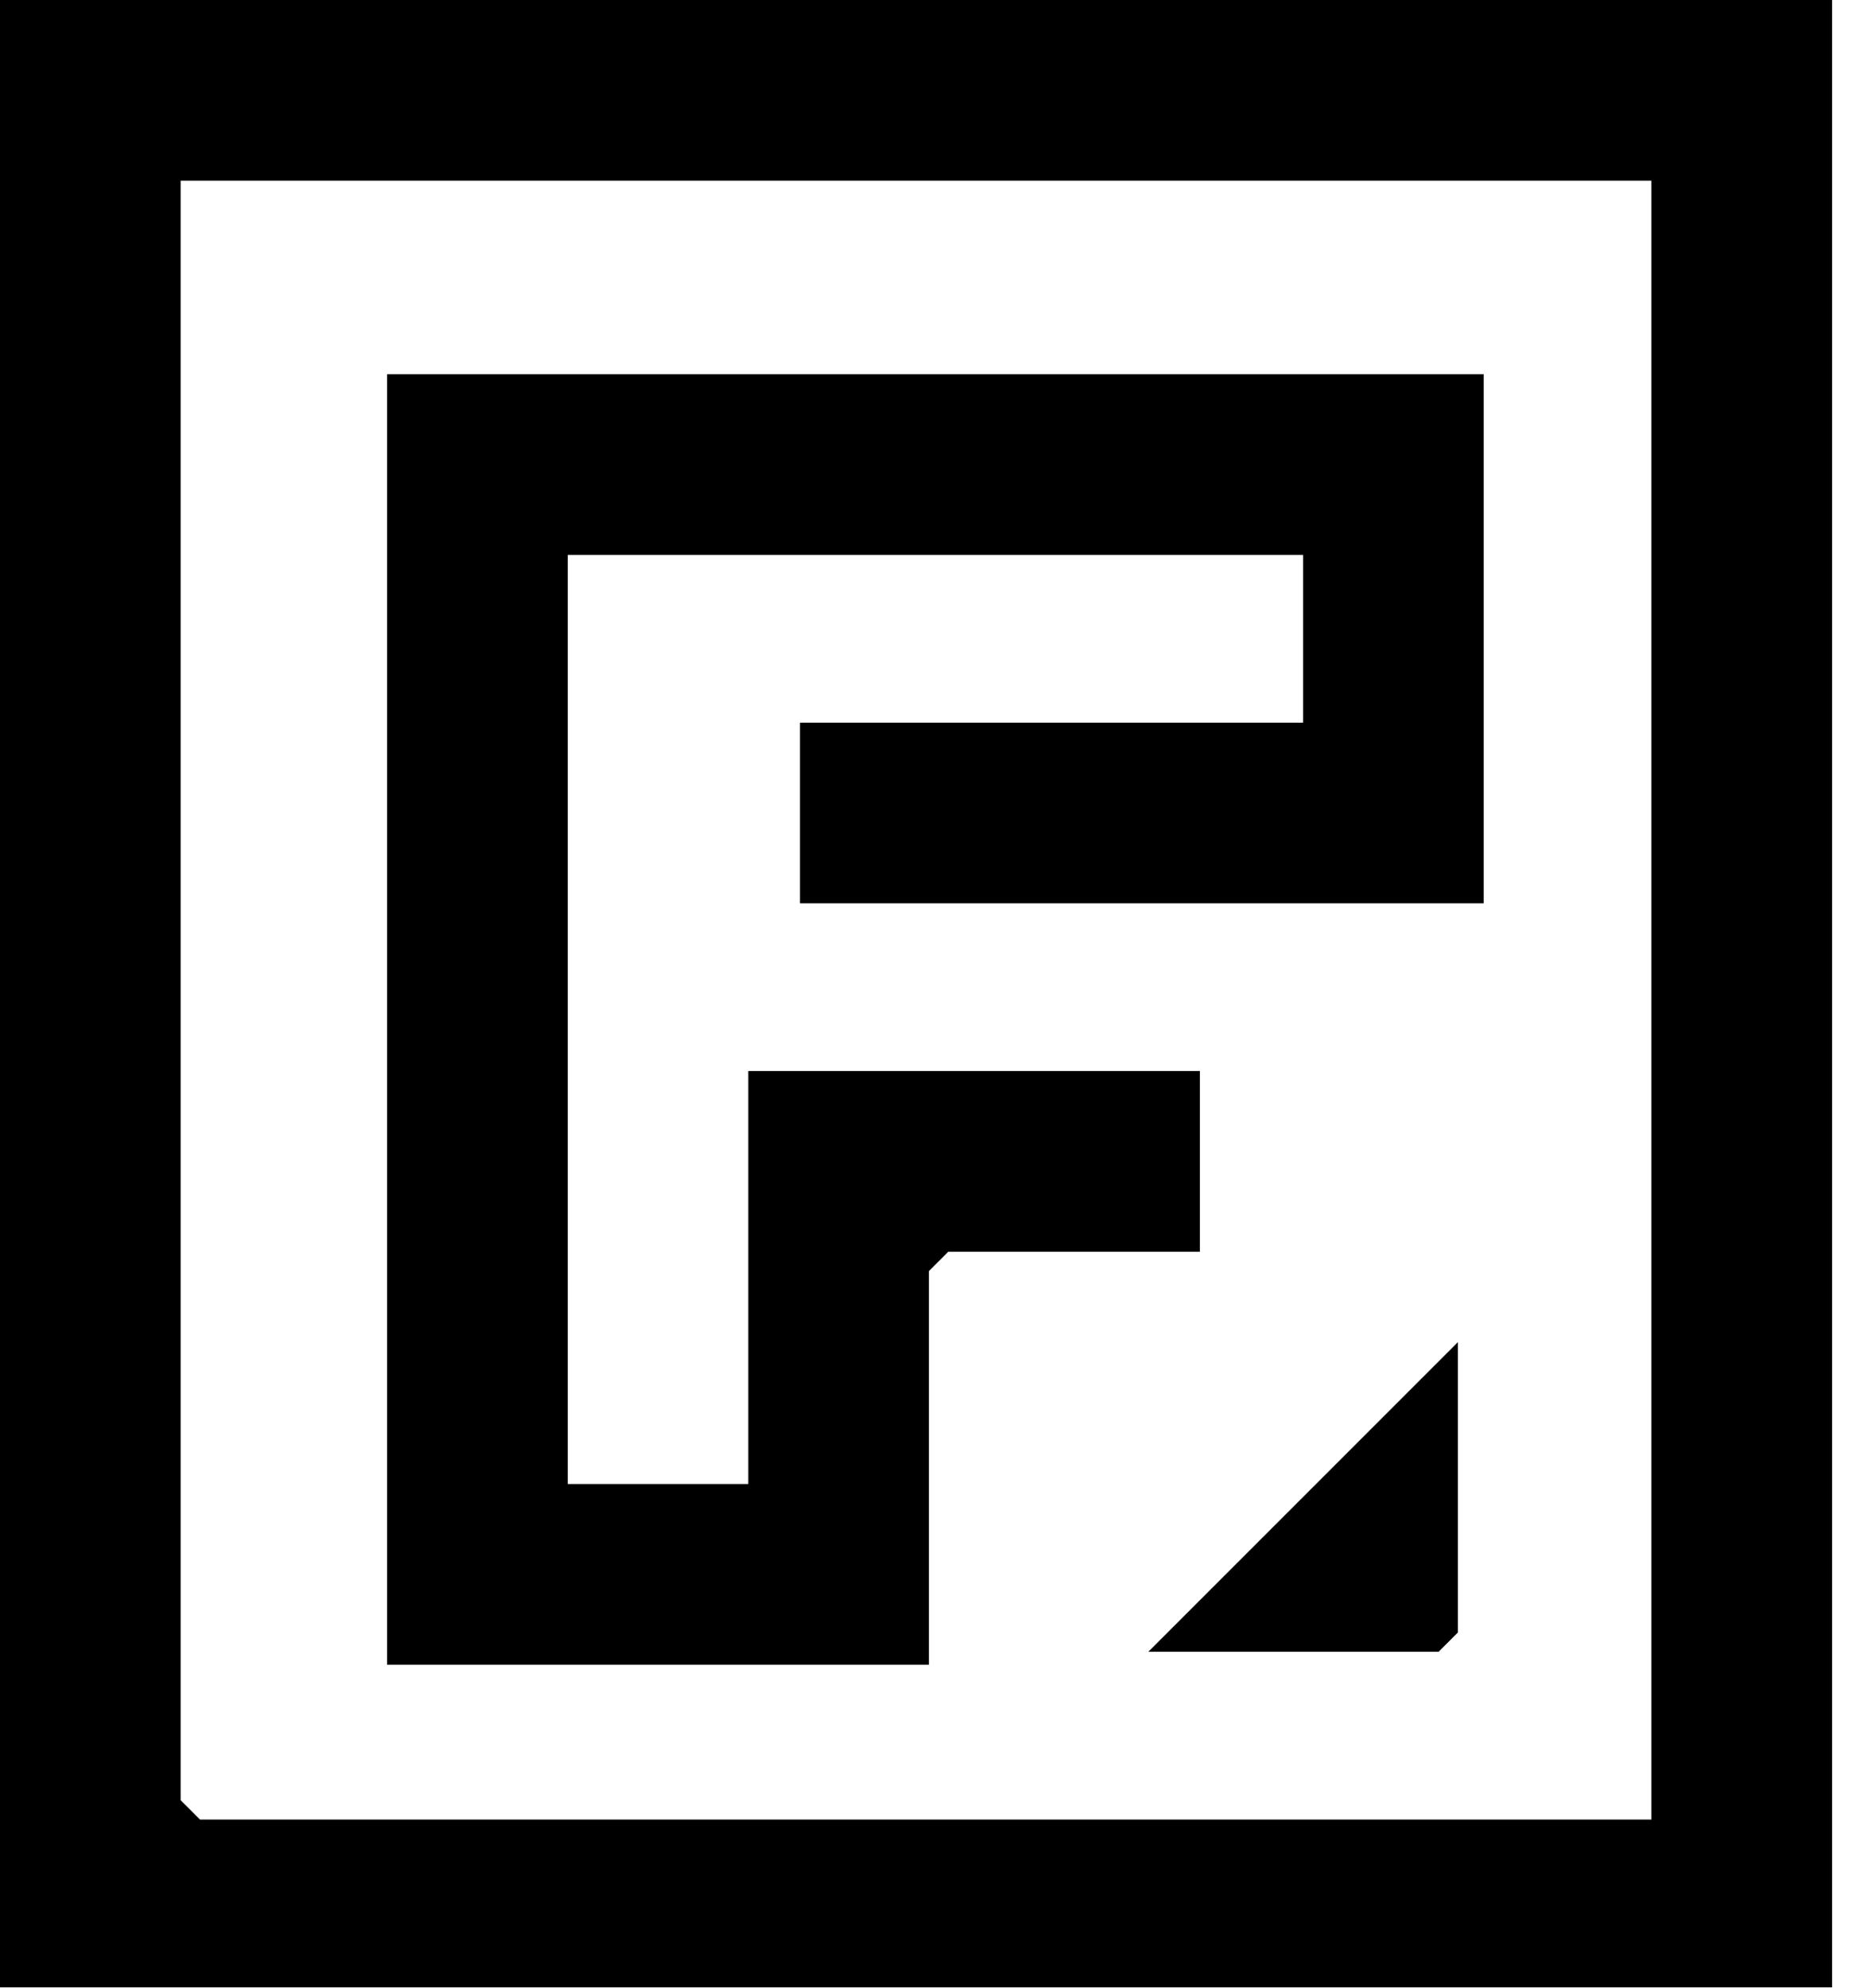 <?xml version="1.0" encoding="utf-8"?>
<svg xmlns="http://www.w3.org/2000/svg" fill="none" height="100%" overflow="visible" preserveAspectRatio="none" style="display: block;" viewBox="0 0 47 50" width="100%">
<g id="QaSyLp">
<g id="Group">
<path d="M46.096 0V49.992H0V0H46.096ZM41.55 4.545H4.545V45.284L5.031 45.77H41.55V4.545Z" fill="black" id="Vector"/>
<path d="M37.331 9.413V22.723H20.128V18.178H32.786V13.959H14.285V37.331H18.827V26.942H30.19V31.488H23.858L23.372 31.974V41.876H9.739V9.413H37.331Z" fill="black" id="Vector_2"/>
<path d="M28.893 41.55L36.682 33.761V41.064L36.196 41.55H28.893Z" fill="black" id="Vector_3"/>
</g>
</g>
</svg>